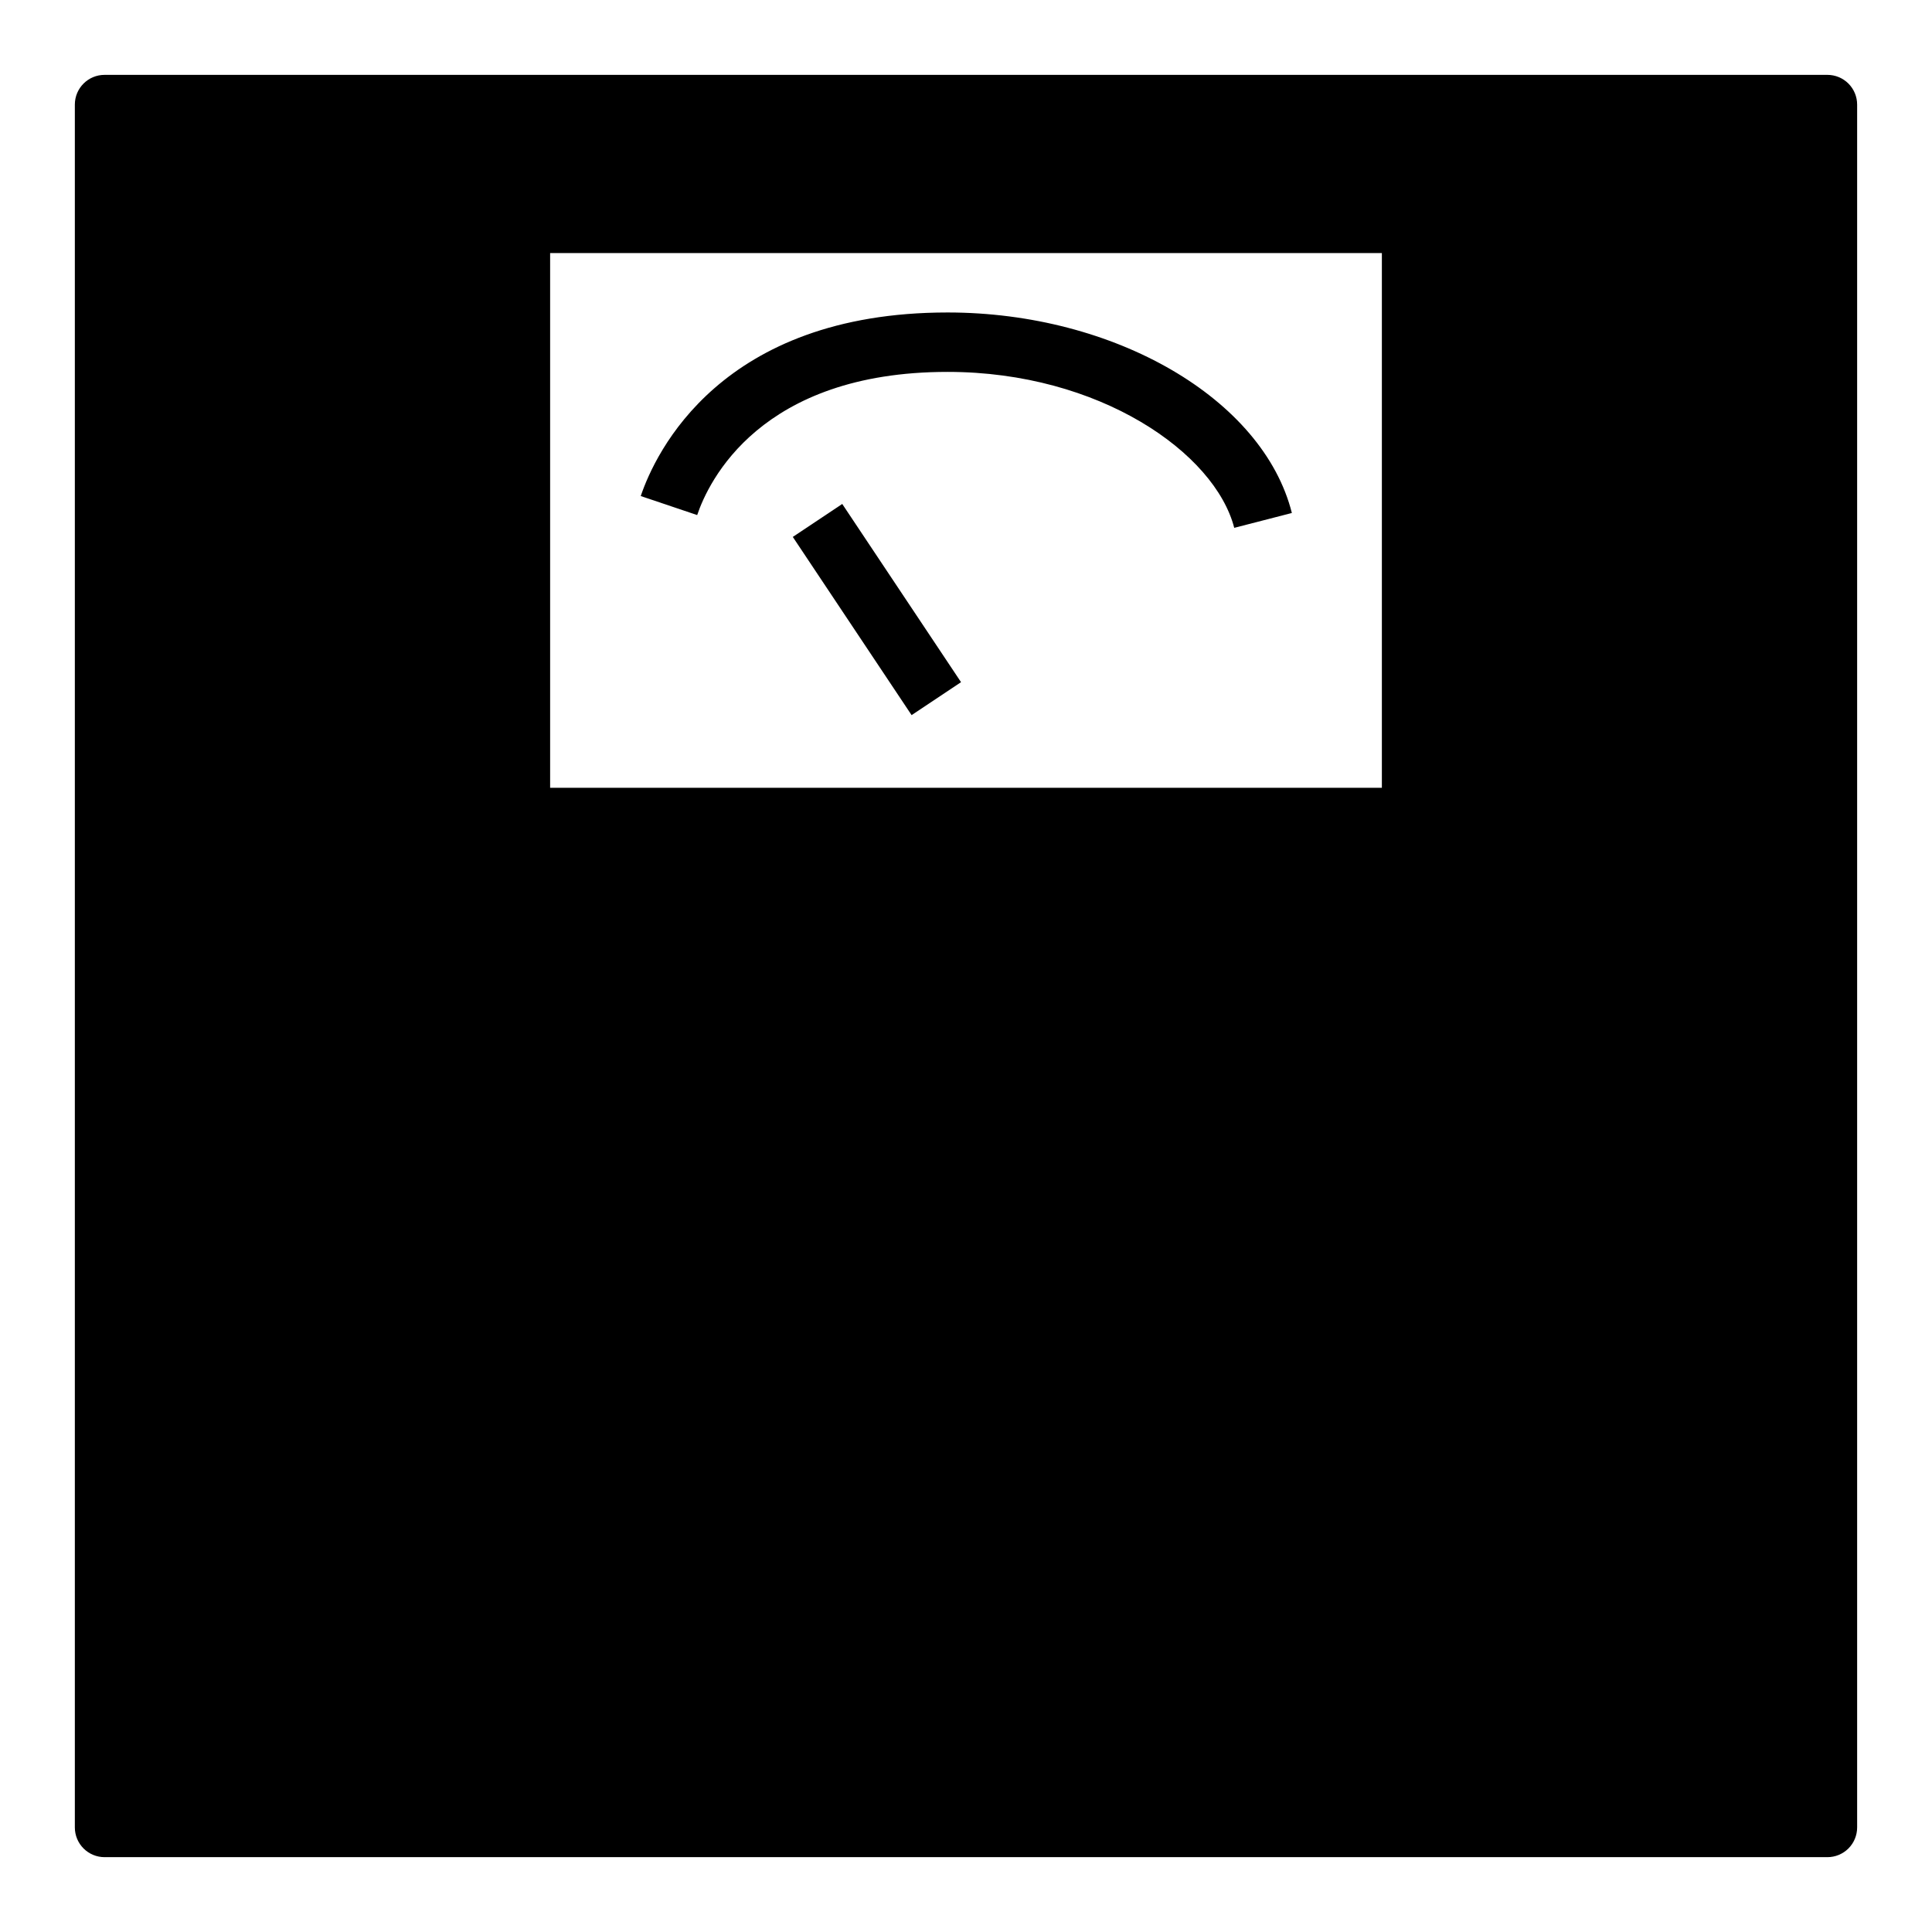 <?xml version="1.0" encoding="UTF-8"?>
<!-- Uploaded to: SVG Repo, www.svgrepo.com, Generator: SVG Repo Mixer Tools -->
<svg fill="#000000" width="800px" height="800px" version="1.1" viewBox="144 144 512 512" xmlns="http://www.w3.org/2000/svg">
 <g>
  <path d="m395.12 226.81c-60.141 0-77.461 37.234-81.316 48.648l14.957 5.039c2.992-8.895 16.688-37.941 66.359-37.941 40.305 0 70.848 21.492 75.965 41.328l15.273-3.938c-7.637-30.305-46.996-53.137-91.238-53.137z"/>
  <path d="m354.1 286.29 13.102-8.734 31.484 47.227-13.102 8.734z"/>
  <path d="m628.29 163.84h-456.58c-4.348 0-7.875 3.527-7.875 7.875v456.58c0 2.086 0.832 4.09 2.309 5.566 1.477 1.473 3.477 2.305 5.566 2.305h456.58c2.086 0 4.09-0.832 5.566-2.305 1.473-1.477 2.305-3.481 2.305-5.566v-456.58c0-2.09-0.832-4.09-2.305-5.566-1.477-1.477-3.481-2.309-5.566-2.309zm-338.5 188.93v-141.7h220.42v141.7z"/>
 </g>
</svg>